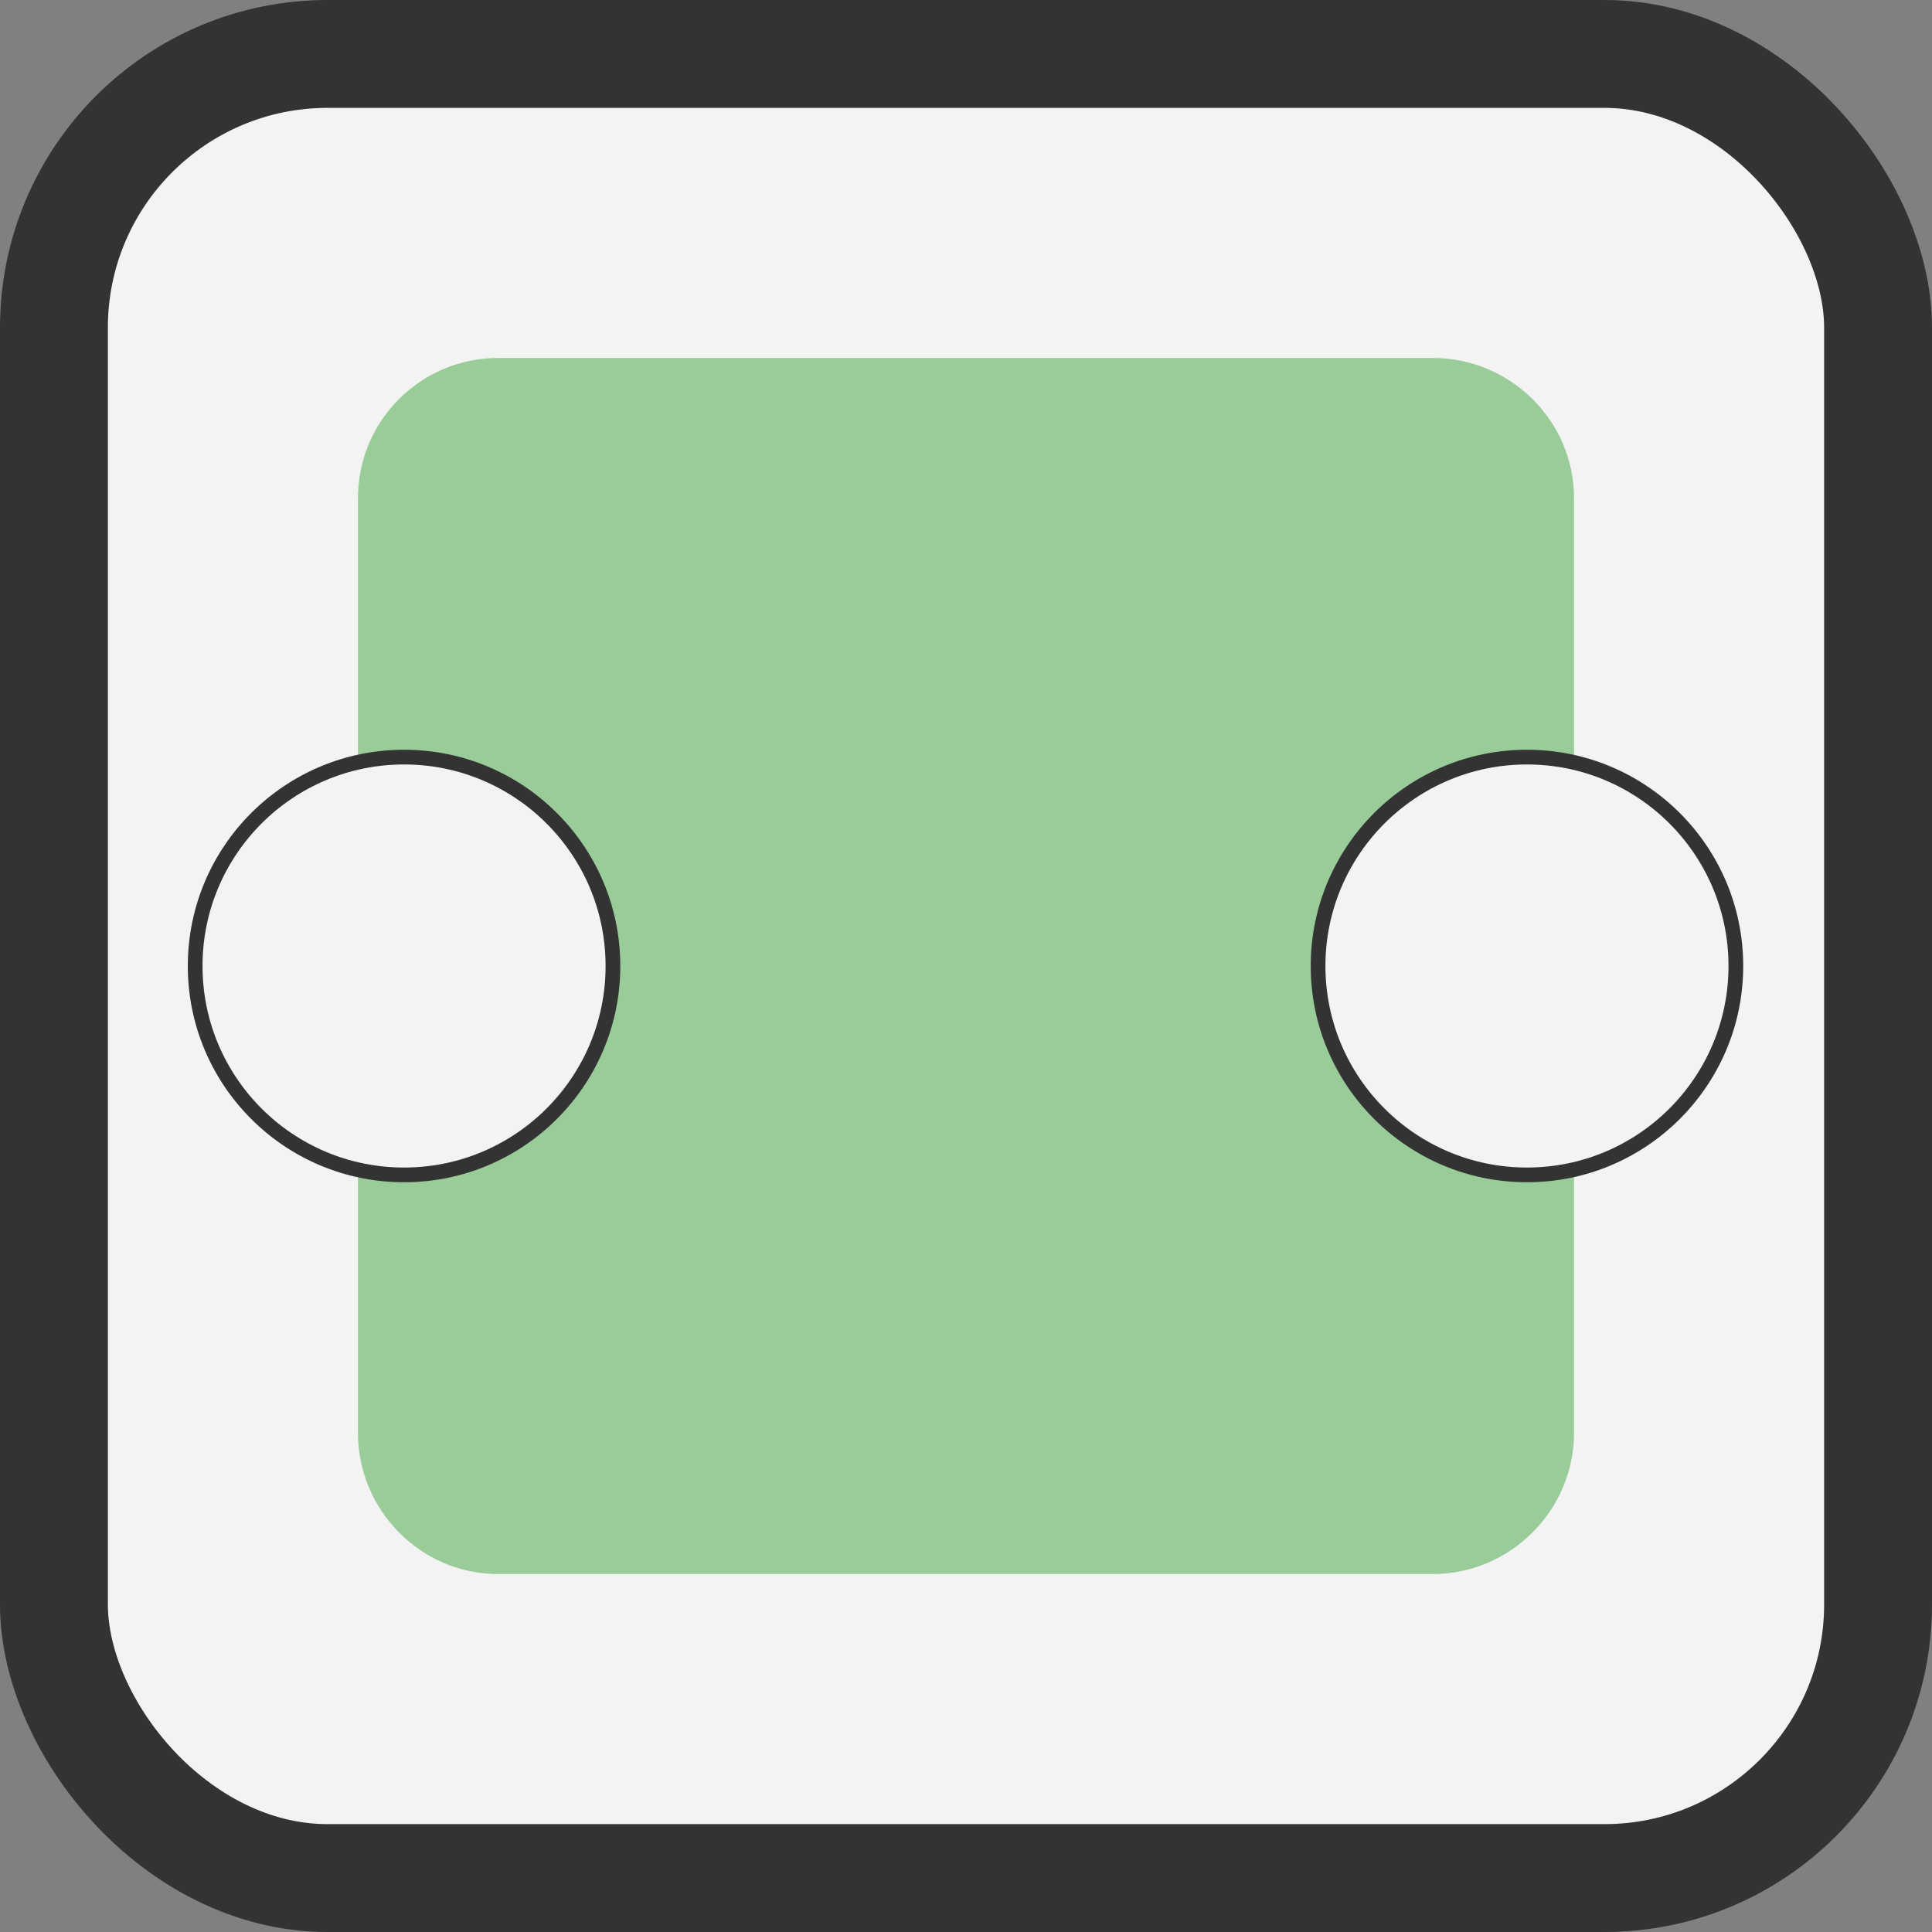 <?xml version="1.0" encoding="UTF-8"?>
<!DOCTYPE svg PUBLIC "-//W3C//DTD SVG 1.1//EN" "http://www.w3.org/Graphics/SVG/1.1/DTD/svg11.dtd">
<!-- Creator: CorelDRAW -->
<svg xmlns="http://www.w3.org/2000/svg" xml:space="preserve" width="159px" height="159px" version="1.1" style="shape-rendering:geometricPrecision; text-rendering:geometricPrecision; image-rendering:optimizeQuality; fill-rule:evenodd; clip-rule:evenodd"
viewBox="0 0 19.7 19.7"
 xmlns:xlink="http://www.w3.org/1999/xlink"
 xmlns:xodm="http://www.corel.com/coreldraw/odm/2003">
 <rect x="0" y="0" width="19.7" height="19.7" fill="#808080" stroke="none"/>
 <defs>
  <style type="text/css">
   <![CDATA[
    .str0 {stroke:#333333;stroke-width:1.1;stroke-miterlimit:22.926}
    .str1 {stroke:#333333;stroke-width:0.15;stroke-miterlimit:22.926}
    .fil2 {fill:none}
    .fil1 {fill:#99CC99}
    .fil0 {fill:#F3F3F3}
   ]]>
  </style>
 </defs>
 <g id="Plan_x0020_1">
  <rect class="fil0 str0" x="0.55" y="0.55" width="18.6" height="18.6" rx="2.79" ry="2.79"/>
  <path class="fil1" d="M5.08 3.65l9.53 0c0.79,0 1.44,0.64 1.44,1.43l0 2.69c-0.15,-0.03 -0.31,-0.05 -0.48,-0.05 -1.17,0 -2.13,0.95 -2.13,2.13 0,1.18 0.96,2.13 2.13,2.13 0.17,0 0.33,-0.02 0.48,-0.05l0 2.68c0,0.79 -0.65,1.44 -1.44,1.44l-9.53 0c-0.79,0 -1.43,-0.65 -1.43,-1.44l0 -2.68c0.15,0.03 0.31,0.05 0.47,0.05 1.18,0 2.13,-0.95 2.13,-2.13 0,-1.18 -0.95,-2.13 -2.13,-2.13 -0.16,0 -0.32,0.02 -0.47,0.05l0 -2.69c0,-0.79 0.64,-1.43 1.43,-1.43z"/>
  <g id="_3183849424">
   <circle class="fil2 str1" cx="4.12" cy="9.85" r="2.13"/>
   <circle class="fil2 str1" cx="15.57" cy="9.85" r="2.13"/>
  </g>
 </g>
</svg>
